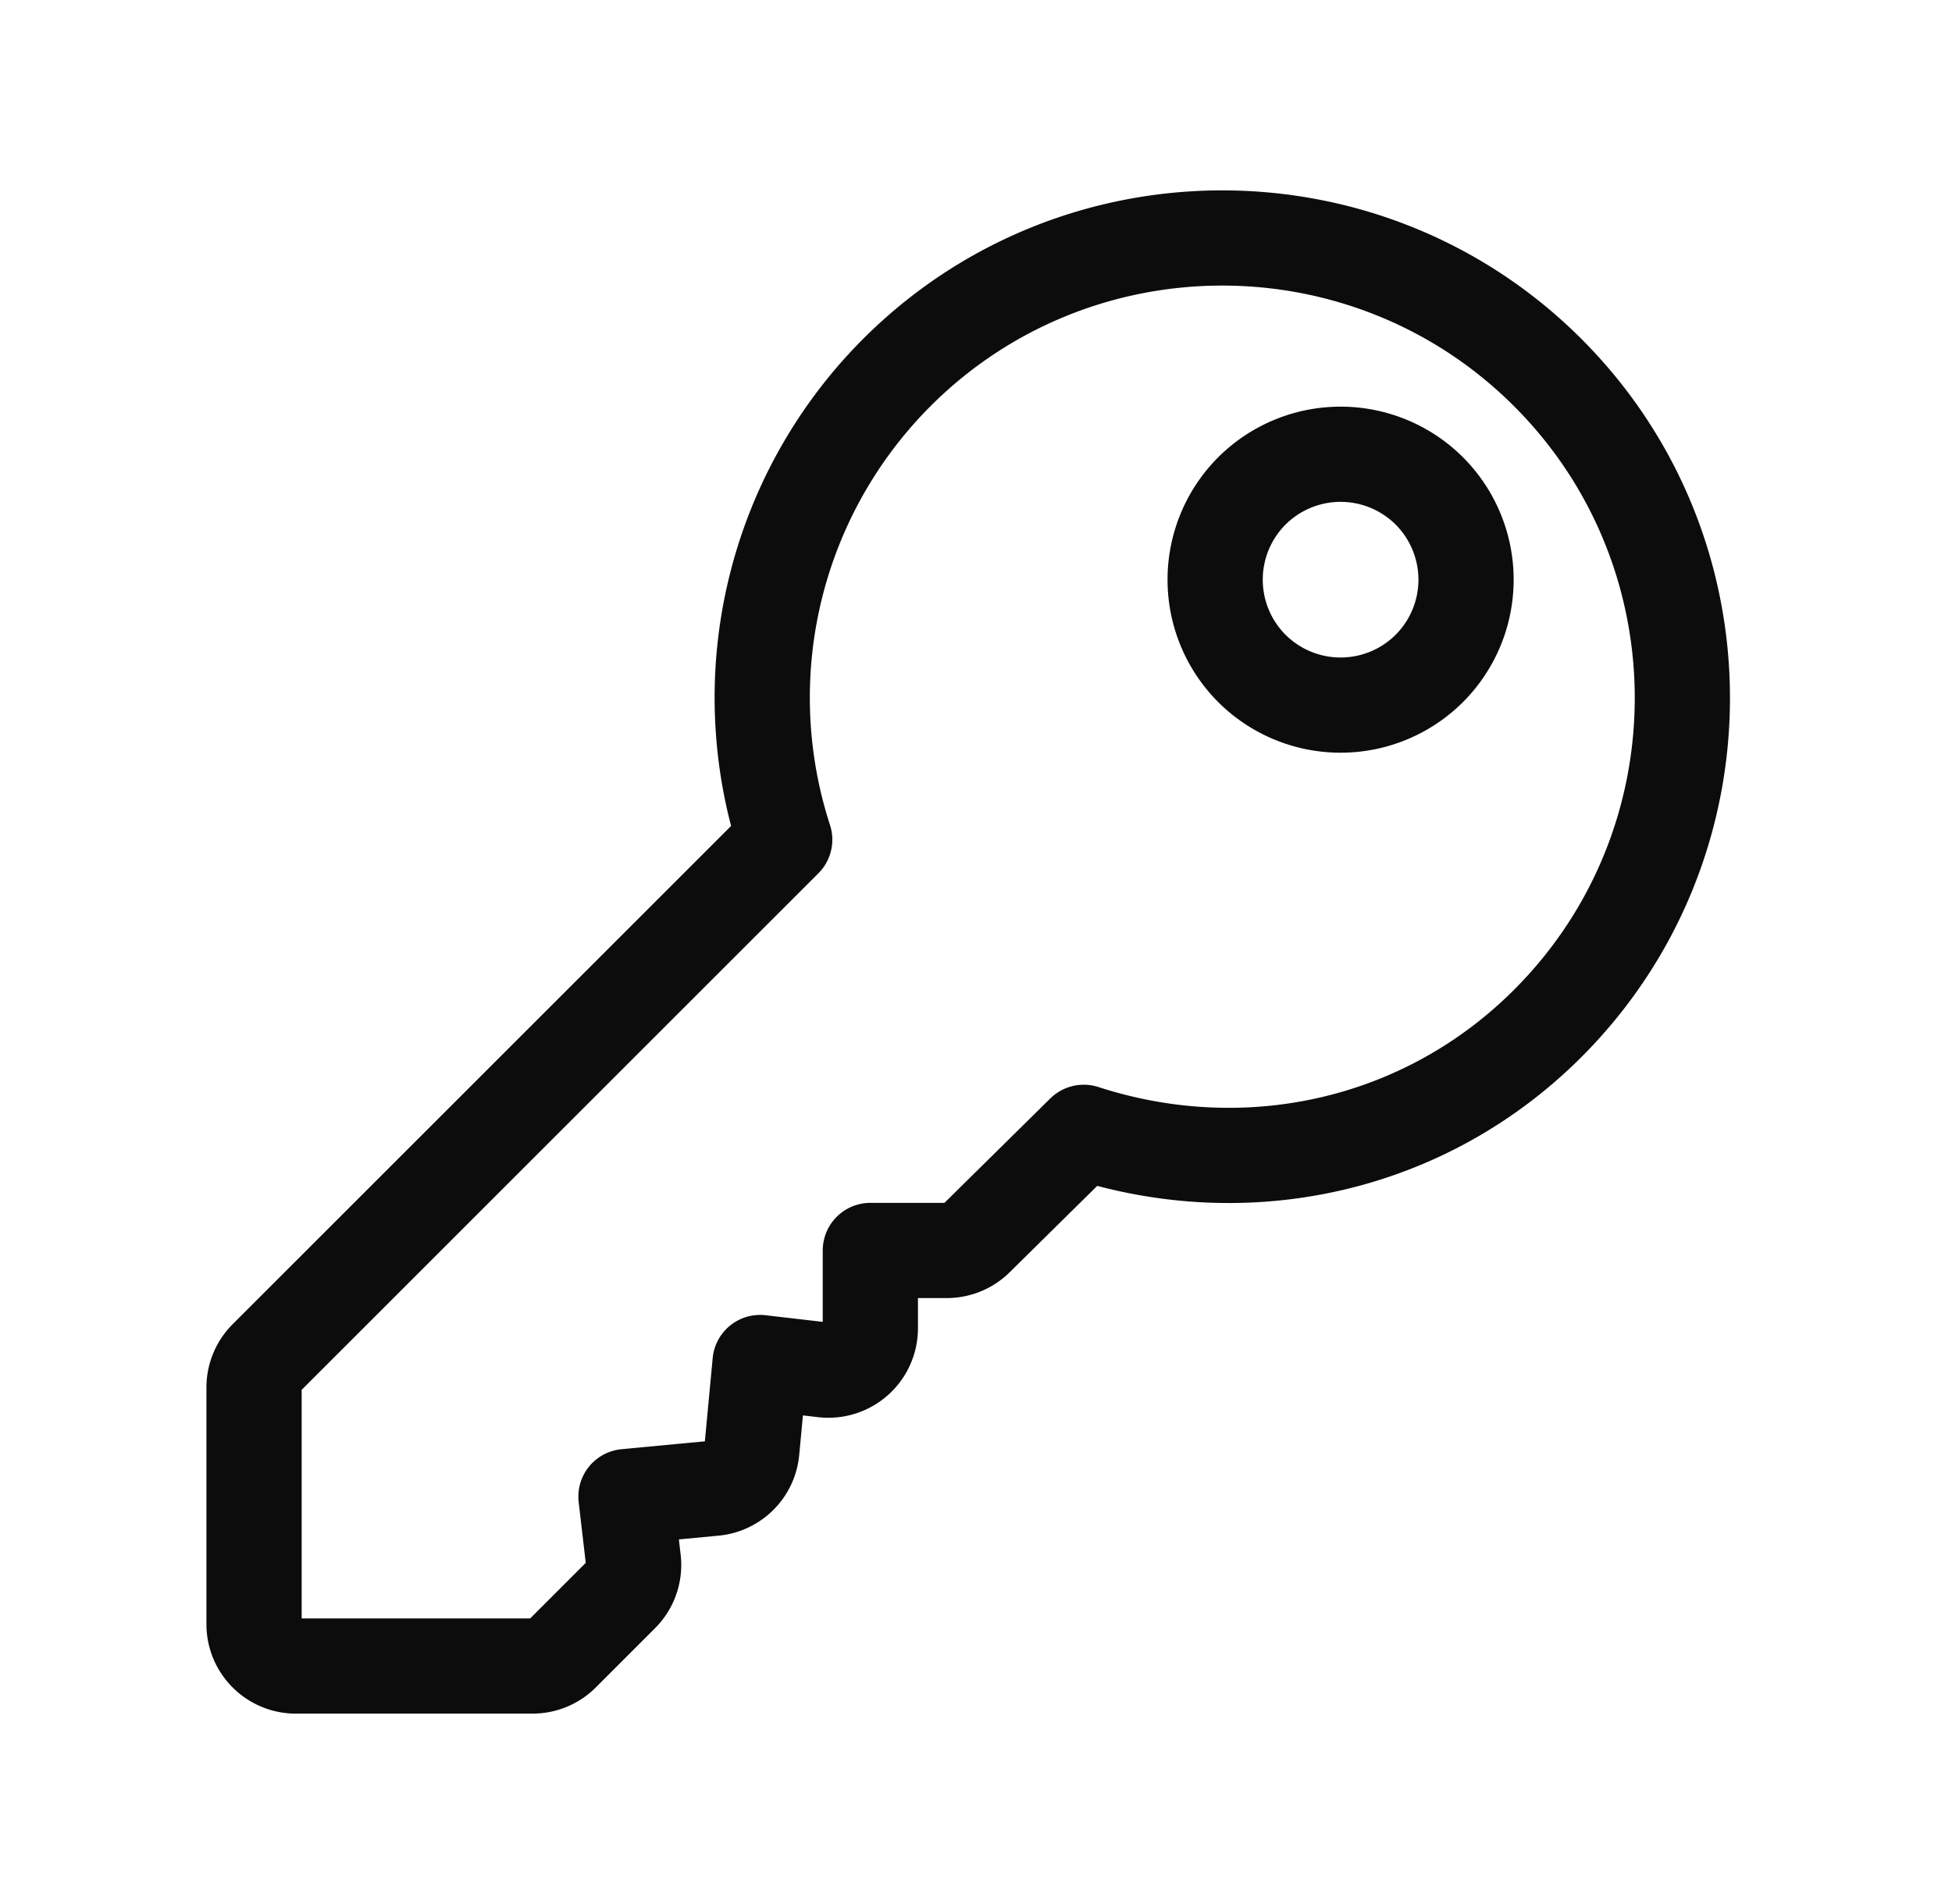 <svg xmlns="http://www.w3.org/2000/svg" width="41" height="40" fill="none"><path stroke="#0C0C0C" stroke-linejoin="round" stroke-width="2" d="M32.509 7.827c-3.77-3.77-9.904-3.77-13.673 0a9.665 9.665 0 0 0-2.354 9.813L5.593 28.527a.878.878 0 0 0-.257.622v4.972c0 .486.393.879.879.879h4.972a.878.878 0 0 0 .621-.258l1.243-1.243a.879.879 0 0 0 .252-.723l-.155-1.335 1.85-.175a.878.878 0 0 0 .793-.792l.174-1.85 1.336.155a.881.881 0 0 0 .98-.873V26.27h1.607a.878.878 0 0 0 .621-.258l2.254-2.224c3.442 1.116 7.17.289 9.746-2.288 3.77-3.77 3.77-9.903 0-13.673Zm-2.487 6.215a2.639 2.639 0 0 1-3.728 0 2.639 2.639 0 0 1 0-3.728 2.639 2.639 0 0 1 3.728 0 2.639 2.639 0 0 1 0 3.728Z"/></svg>